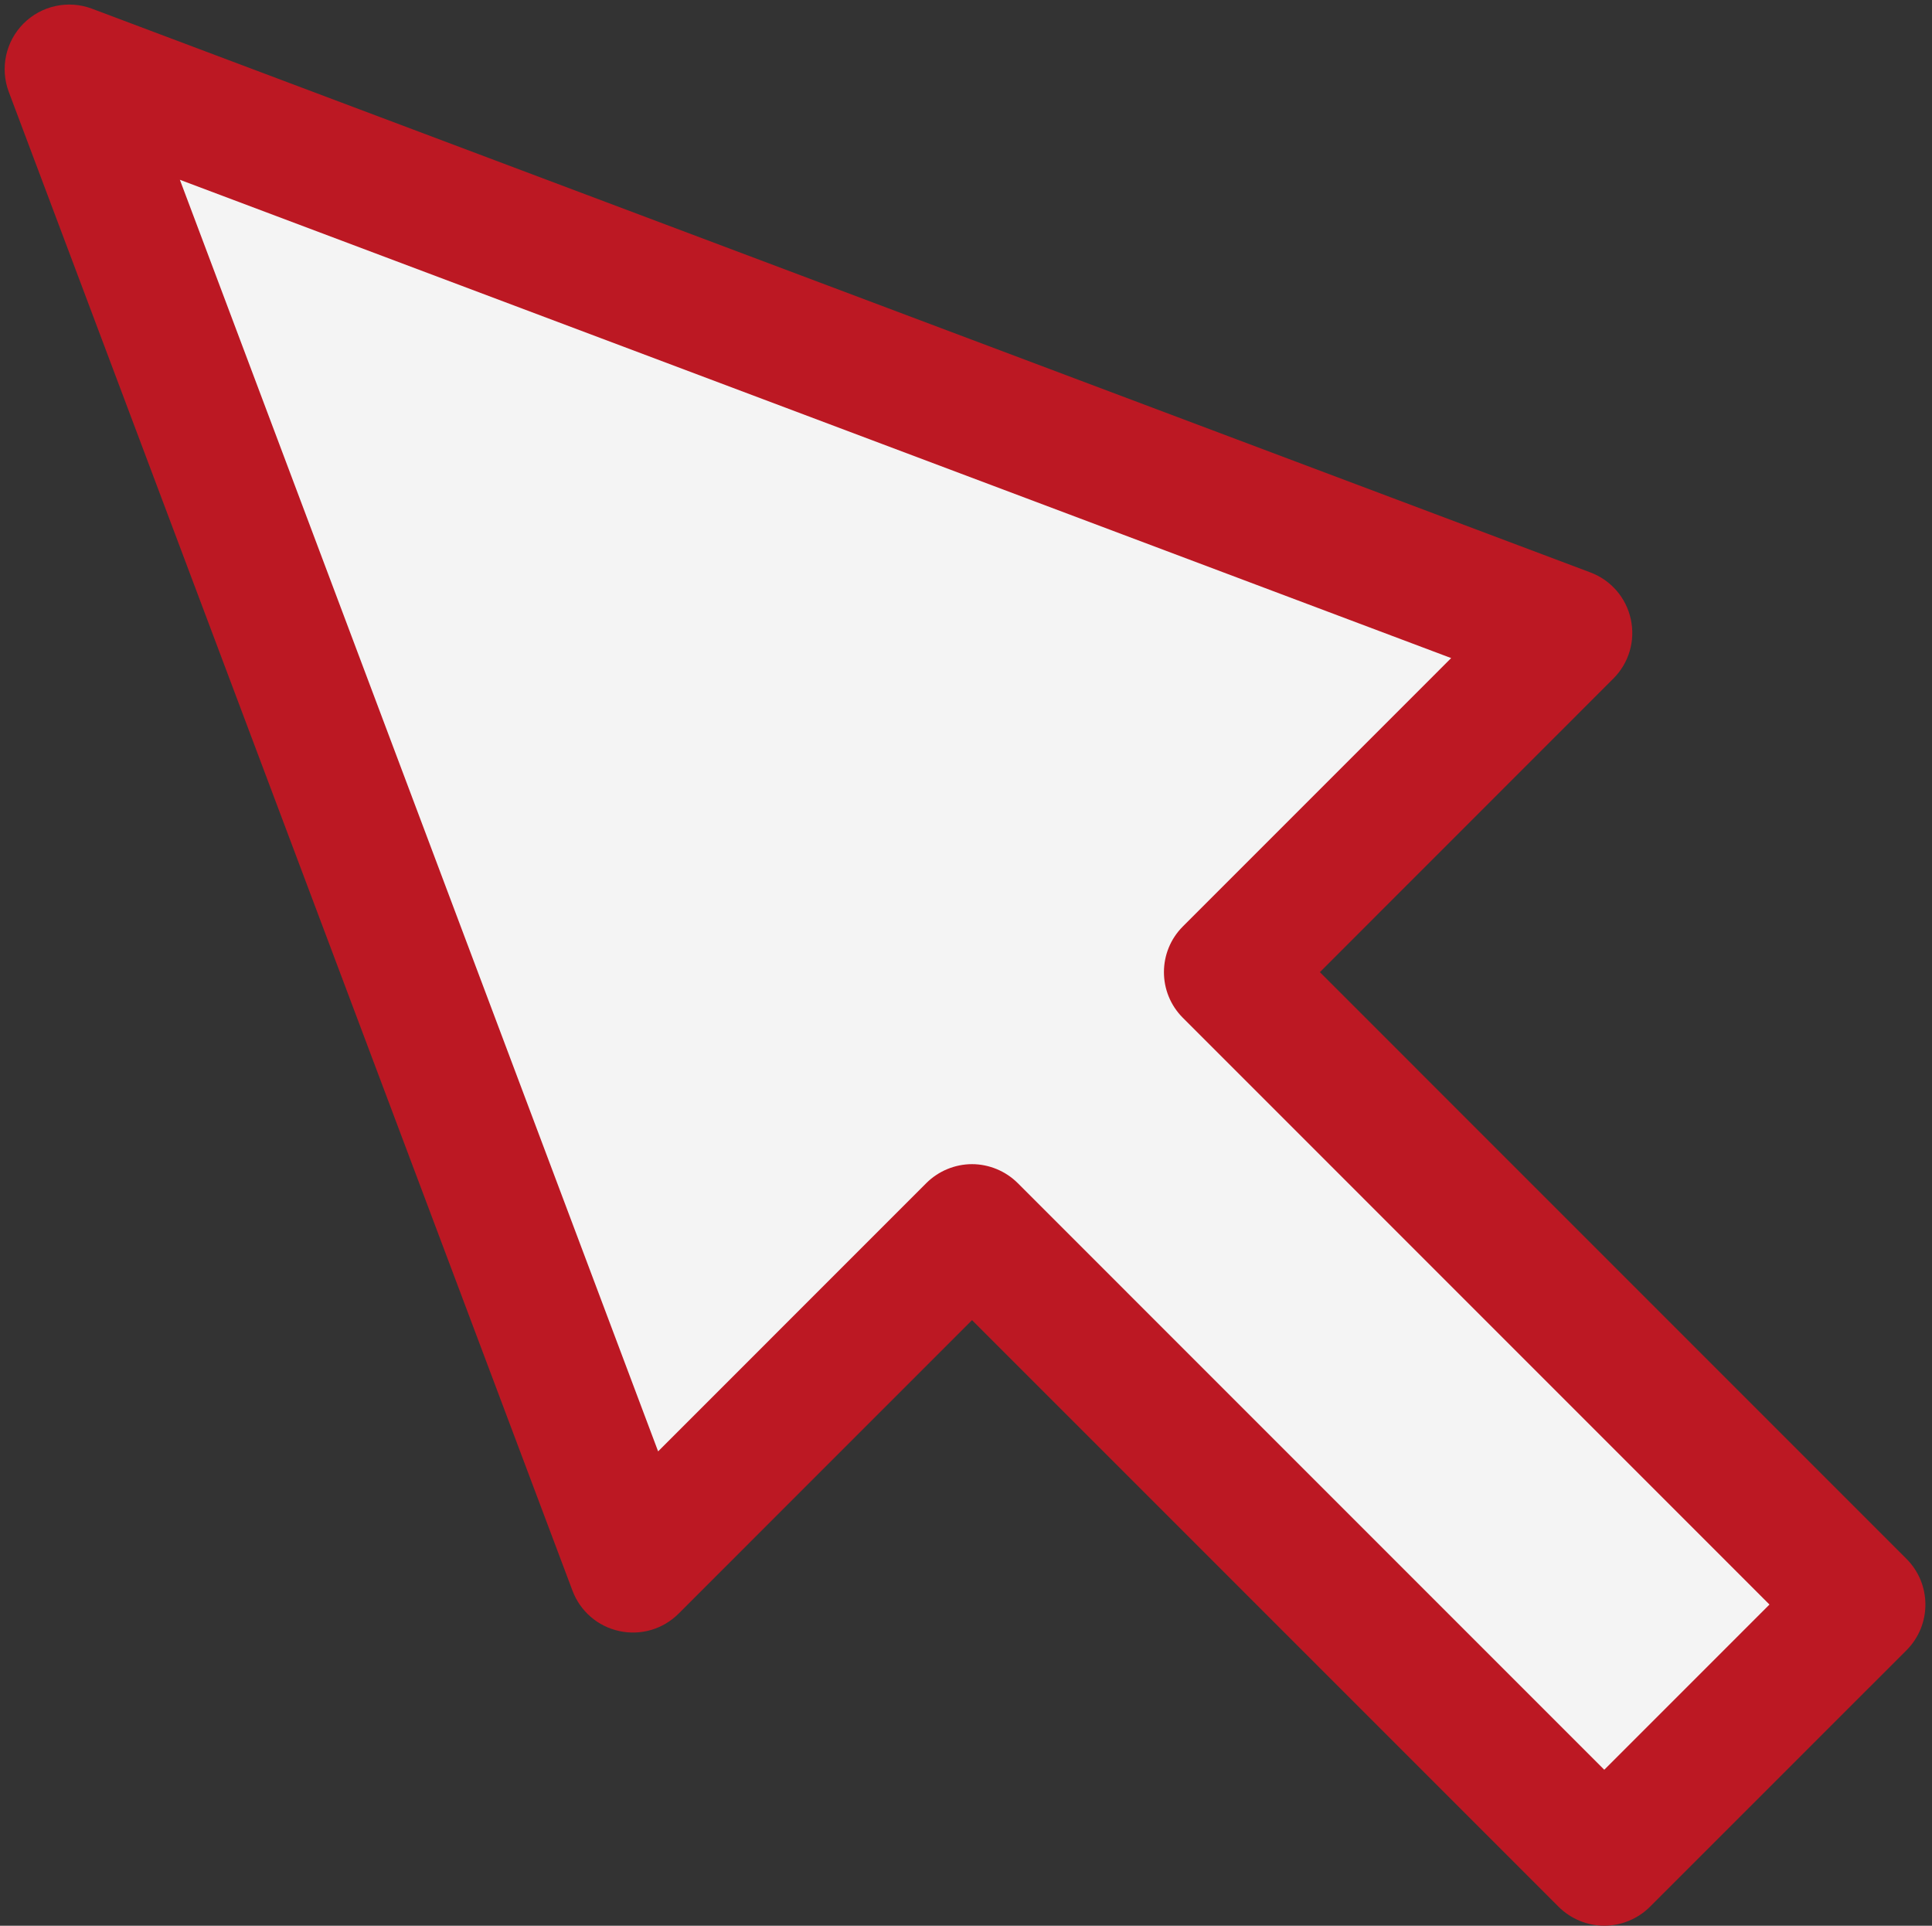 <?xml version="1.0" encoding="UTF-8" standalone="no"?><svg xmlns="http://www.w3.org/2000/svg" xmlns:xlink="http://www.w3.org/1999/xlink" fill="#000000" height="298.1" preserveAspectRatio="xMidYMid meet" version="1" viewBox="63.2 63.2 299.1 298.1" width="299.1" zoomAndPan="magnify"><rect x="63.2" y="63.2" width="299.1" height="298.1" fill="#333333" stroke="none"/><g><g id="change1_1"><path d="M 351.277 311.586 L 253.395 213.688 L 305.898 161.172 L 73.918 73.906 L 161.188 305.914 L 213.684 253.41 L 311.562 351.297 L 351.277 311.586" fill="#f4f4f4"/></g><g id="change2_1"><path d="M 351.277 311.586 L 358.352 304.512 L 267.535 213.688 L 312.969 168.242 C 315.383 165.832 316.395 162.395 315.672 159.059 C 314.953 155.727 312.609 153.016 309.418 151.812 L 77.441 64.547 C 73.77 63.164 69.621 64.062 66.848 66.836 C 64.078 69.605 63.18 73.758 64.559 77.426 L 151.828 309.434 C 153.031 312.629 155.746 314.969 159.078 315.688 C 162.41 316.41 165.852 315.395 168.262 312.984 L 213.684 267.555 L 304.492 358.367 C 306.355 360.23 308.93 361.297 311.562 361.297 C 314.195 361.297 316.773 360.23 318.637 358.367 L 358.352 318.656 C 362.254 314.75 362.254 308.418 358.352 304.512 L 351.277 311.586 L 344.207 304.512 L 311.562 337.156 L 220.754 246.34 C 218.891 244.48 216.312 243.41 213.68 243.41 C 211.047 243.41 208.473 244.48 206.609 246.34 L 165.086 287.871 L 91.047 91.031 L 287.859 165.07 L 246.32 206.617 C 242.418 210.523 242.418 216.855 246.324 220.758 L 344.207 318.652 L 351.277 311.586 L 344.207 304.512 L 351.277 311.586" fill="#bc1823"/></g></g></svg>
